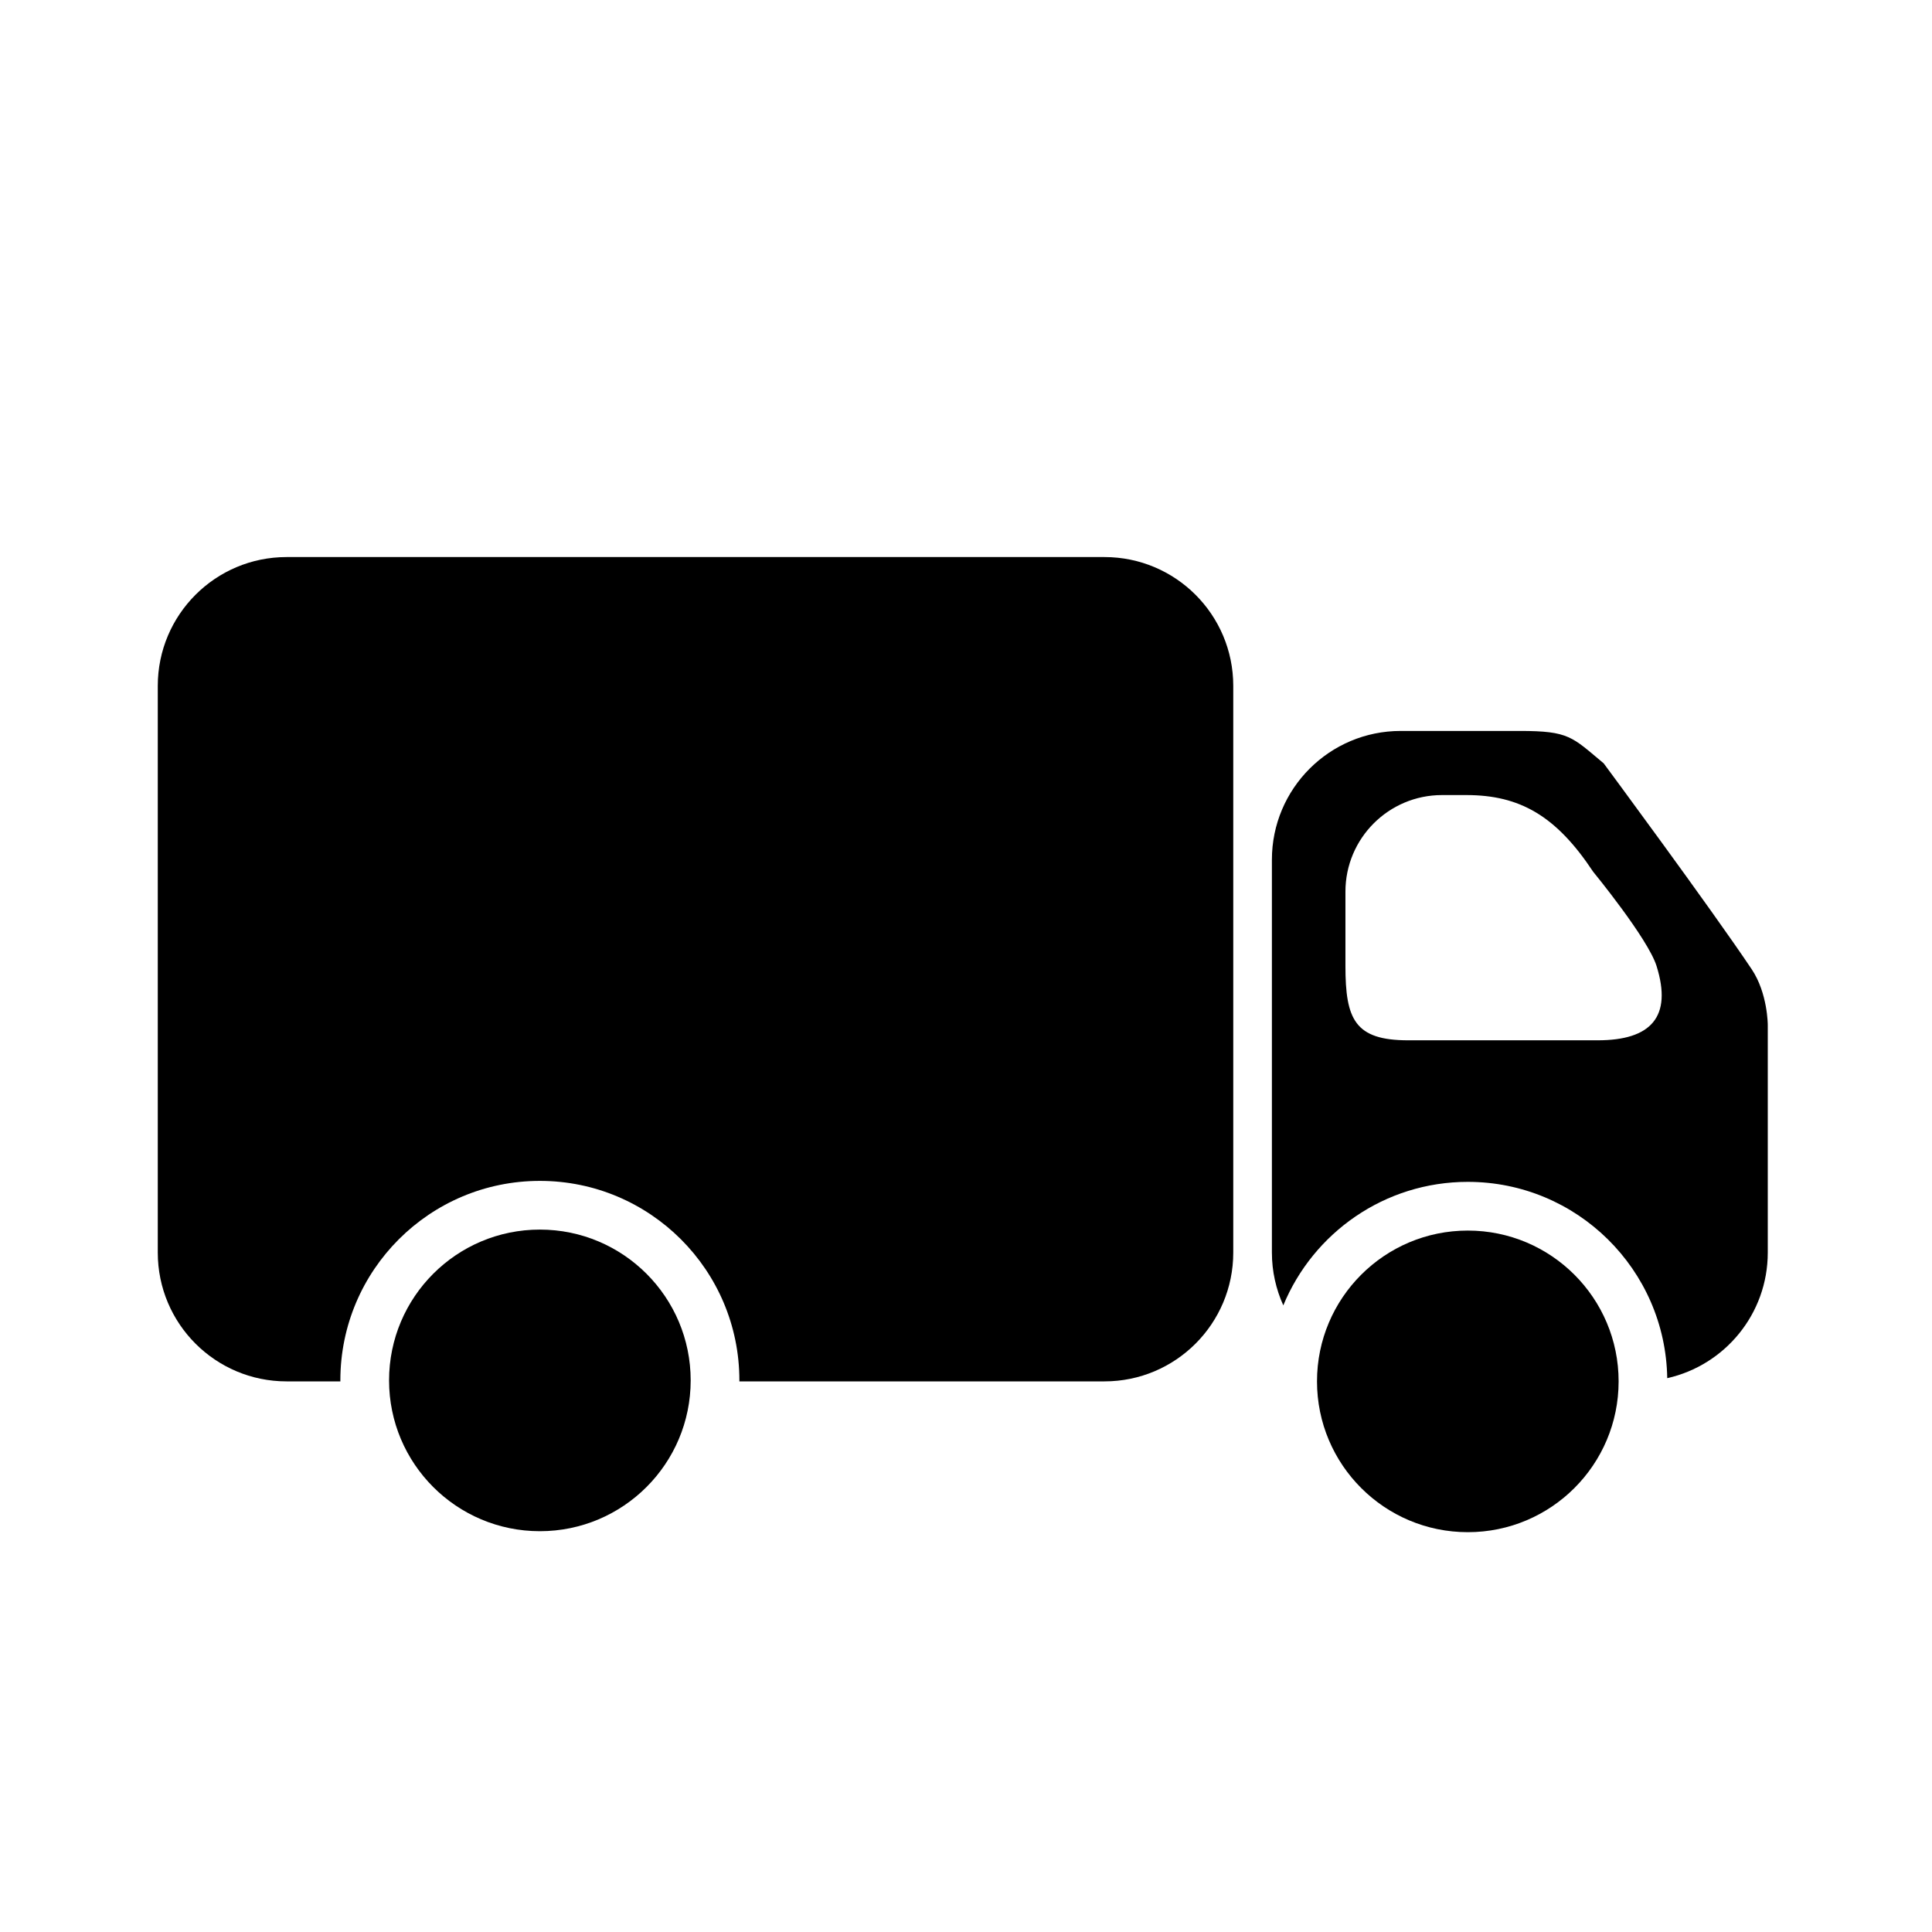<?xml version="1.0" encoding="utf-8"?>
<!-- Generator: Adobe Illustrator 16.0.0, SVG Export Plug-In . SVG Version: 6.00 Build 0)  -->
<!DOCTYPE svg PUBLIC "-//W3C//DTD SVG 1.1//EN" "http://www.w3.org/Graphics/SVG/1.1/DTD/svg11.dtd">
<svg version="1.1" id="Ebene_1" xmlns="http://www.w3.org/2000/svg" xmlns:xlink="http://www.w3.org/1999/xlink" x="0px" y="0px"
	 width="300px" height="300px" viewBox="0 0 300 300" enable-background="new 0 0 300 300" xml:space="preserve">
<path d="M171.5,86.5h-127c-11.046,0-20,8.954-20,20v88c0,11.046,8.954,20,20,20h8.354c0-0.051-0.004-0.102-0.004-0.152
	c0-17.11,13.871-30.98,30.98-30.98c17.11,0,30.981,13.87,30.981,30.98c0,0.051-0.003,0.102-0.004,0.152H171.5
	c11.046,0,20-8.954,20-20v-88C191.5,95.454,182.546,86.5,171.5,86.5z"/>
<path d="M272,150.5c-6.444-9.621-22.979-31.967-22.979-31.967c-4.924-4.104-5.335-5.033-13.021-5.033h-18.5
	c-11.046,0-20,8.954-20,20v61c0,2.926,0.643,5.696,1.771,8.2c4.642-11.256,15.718-19.181,28.648-19.181
	c16.943,0,30.701,13.603,30.969,30.482c8.932-2.003,15.611-9.966,15.611-19.502v-35.344C274.5,159.156,274.5,154.232,272,150.5z
	 M248.082,161.538h-29.426c-8.284,0-9.738-3.254-9.738-11.538v-11.543c0-8.284,6.716-15,15-15h3.766
	c8.284,0,13.934,3.193,19.696,11.9c0,0,8.506,10.362,9.848,14.643C259.706,157.904,256.366,161.538,248.082,161.538z"/>
<circle cx="83.831" cy="214.347" r="23.417"/>
<circle cx="227.921" cy="214.499" r="23.417"/>
</svg>
